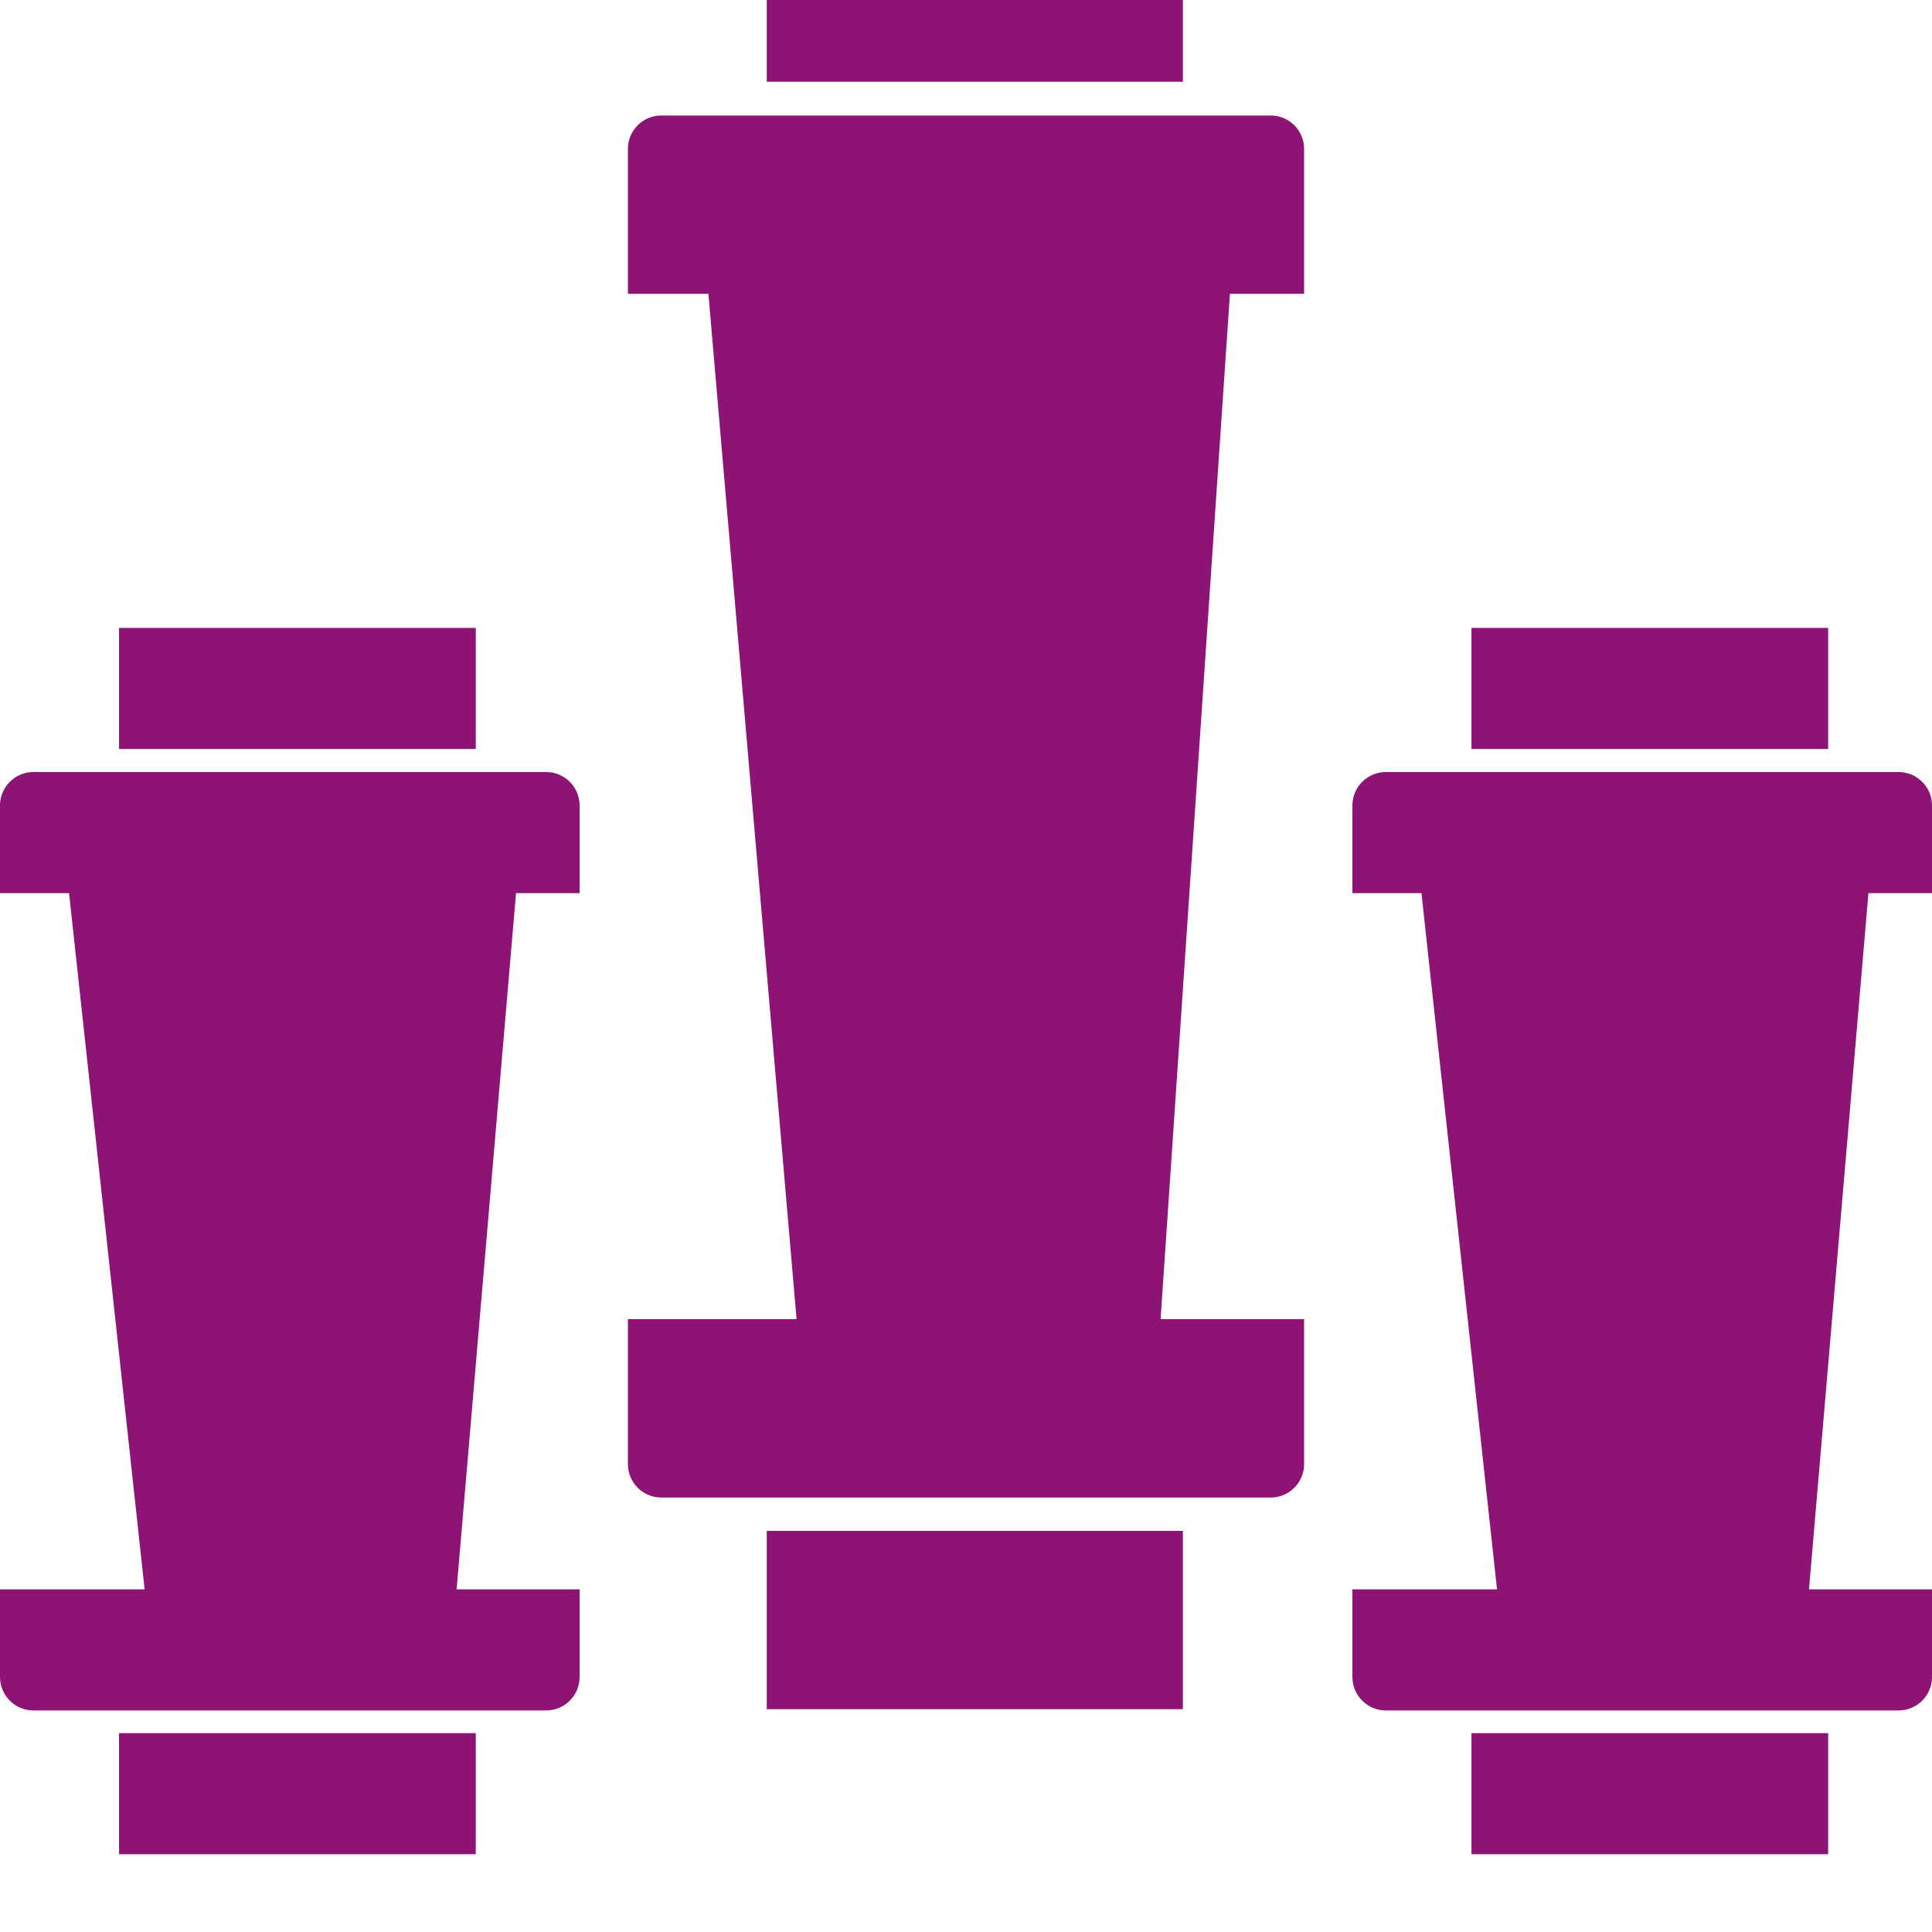 <svg width="40" height="40" viewBox="0 0 40 40" fill="none" xmlns="http://www.w3.org/2000/svg">
<g clip-path="url(#clip0_163_144)">
<rect x="15.875" y="-2" width="8.615" height="3.692" fill="#8D1375"/>
<rect x="15.875" y="31.695" width="8.615" height="3.692" fill="#8D1375"/>
<path d="M16.591 28.463L14.617 5.501L25.566 4.578L23.951 28.463H16.591Z" fill="#8D1375"/>
<path d="M13 3.083C13 2.701 13.31 2.391 13.692 2.391H26.308C26.69 2.391 27 2.701 27 3.083V6.083H13V3.083Z" fill="#8D1375"/>
<path d="M13 27.312H27V30.312C27 30.695 26.69 31.005 26.308 31.005H13.692C13.31 31.005 13 30.695 13 30.312V27.312Z" fill="#8D1375"/>
<rect x="30.465" y="13" width="7.385" height="2.507" fill="#8D1375"/>
<rect x="30.465" y="35.883" width="7.385" height="2.507" fill="#8D1375"/>
<path d="M31.079 33.687L29.387 18.096L38.771 17.469L37.387 33.687H31.079Z" fill="#8D1375"/>
<path d="M28 16.677C28 16.294 28.31 15.984 28.692 15.984H39.308C39.69 15.984 40 16.294 40 16.677V18.492H28V16.677Z" fill="#8D1375"/>
<path d="M28 32.906H40V34.721C40 35.103 39.69 35.413 39.308 35.413H28.692C28.31 35.413 28 35.103 28 34.721V32.906Z" fill="#8D1375"/>
<rect x="2.465" y="13" width="7.385" height="2.507" fill="#8D1375"/>
<rect x="2.465" y="35.883" width="7.385" height="2.507" fill="#8D1375"/>
<path d="M3.079 33.687L1.387 18.096L10.771 17.469L9.387 33.687H3.079Z" fill="#8D1375"/>
<path d="M0 16.677C0 16.294 0.31 15.984 0.692 15.984H11.308C11.69 15.984 12 16.294 12 16.677V18.492H0V16.677Z" fill="#8D1375"/>
<path d="M0 32.906H12V34.721C12 35.103 11.69 35.413 11.308 35.413H0.692C0.31 35.413 0 35.103 0 34.721V32.906Z" fill="#8D1375"/>
</g>
<defs>
<clipPath id="clip0_163_144">
<rect width="40" height="40" fill="white"/>
</clipPath>
</defs>
</svg>
